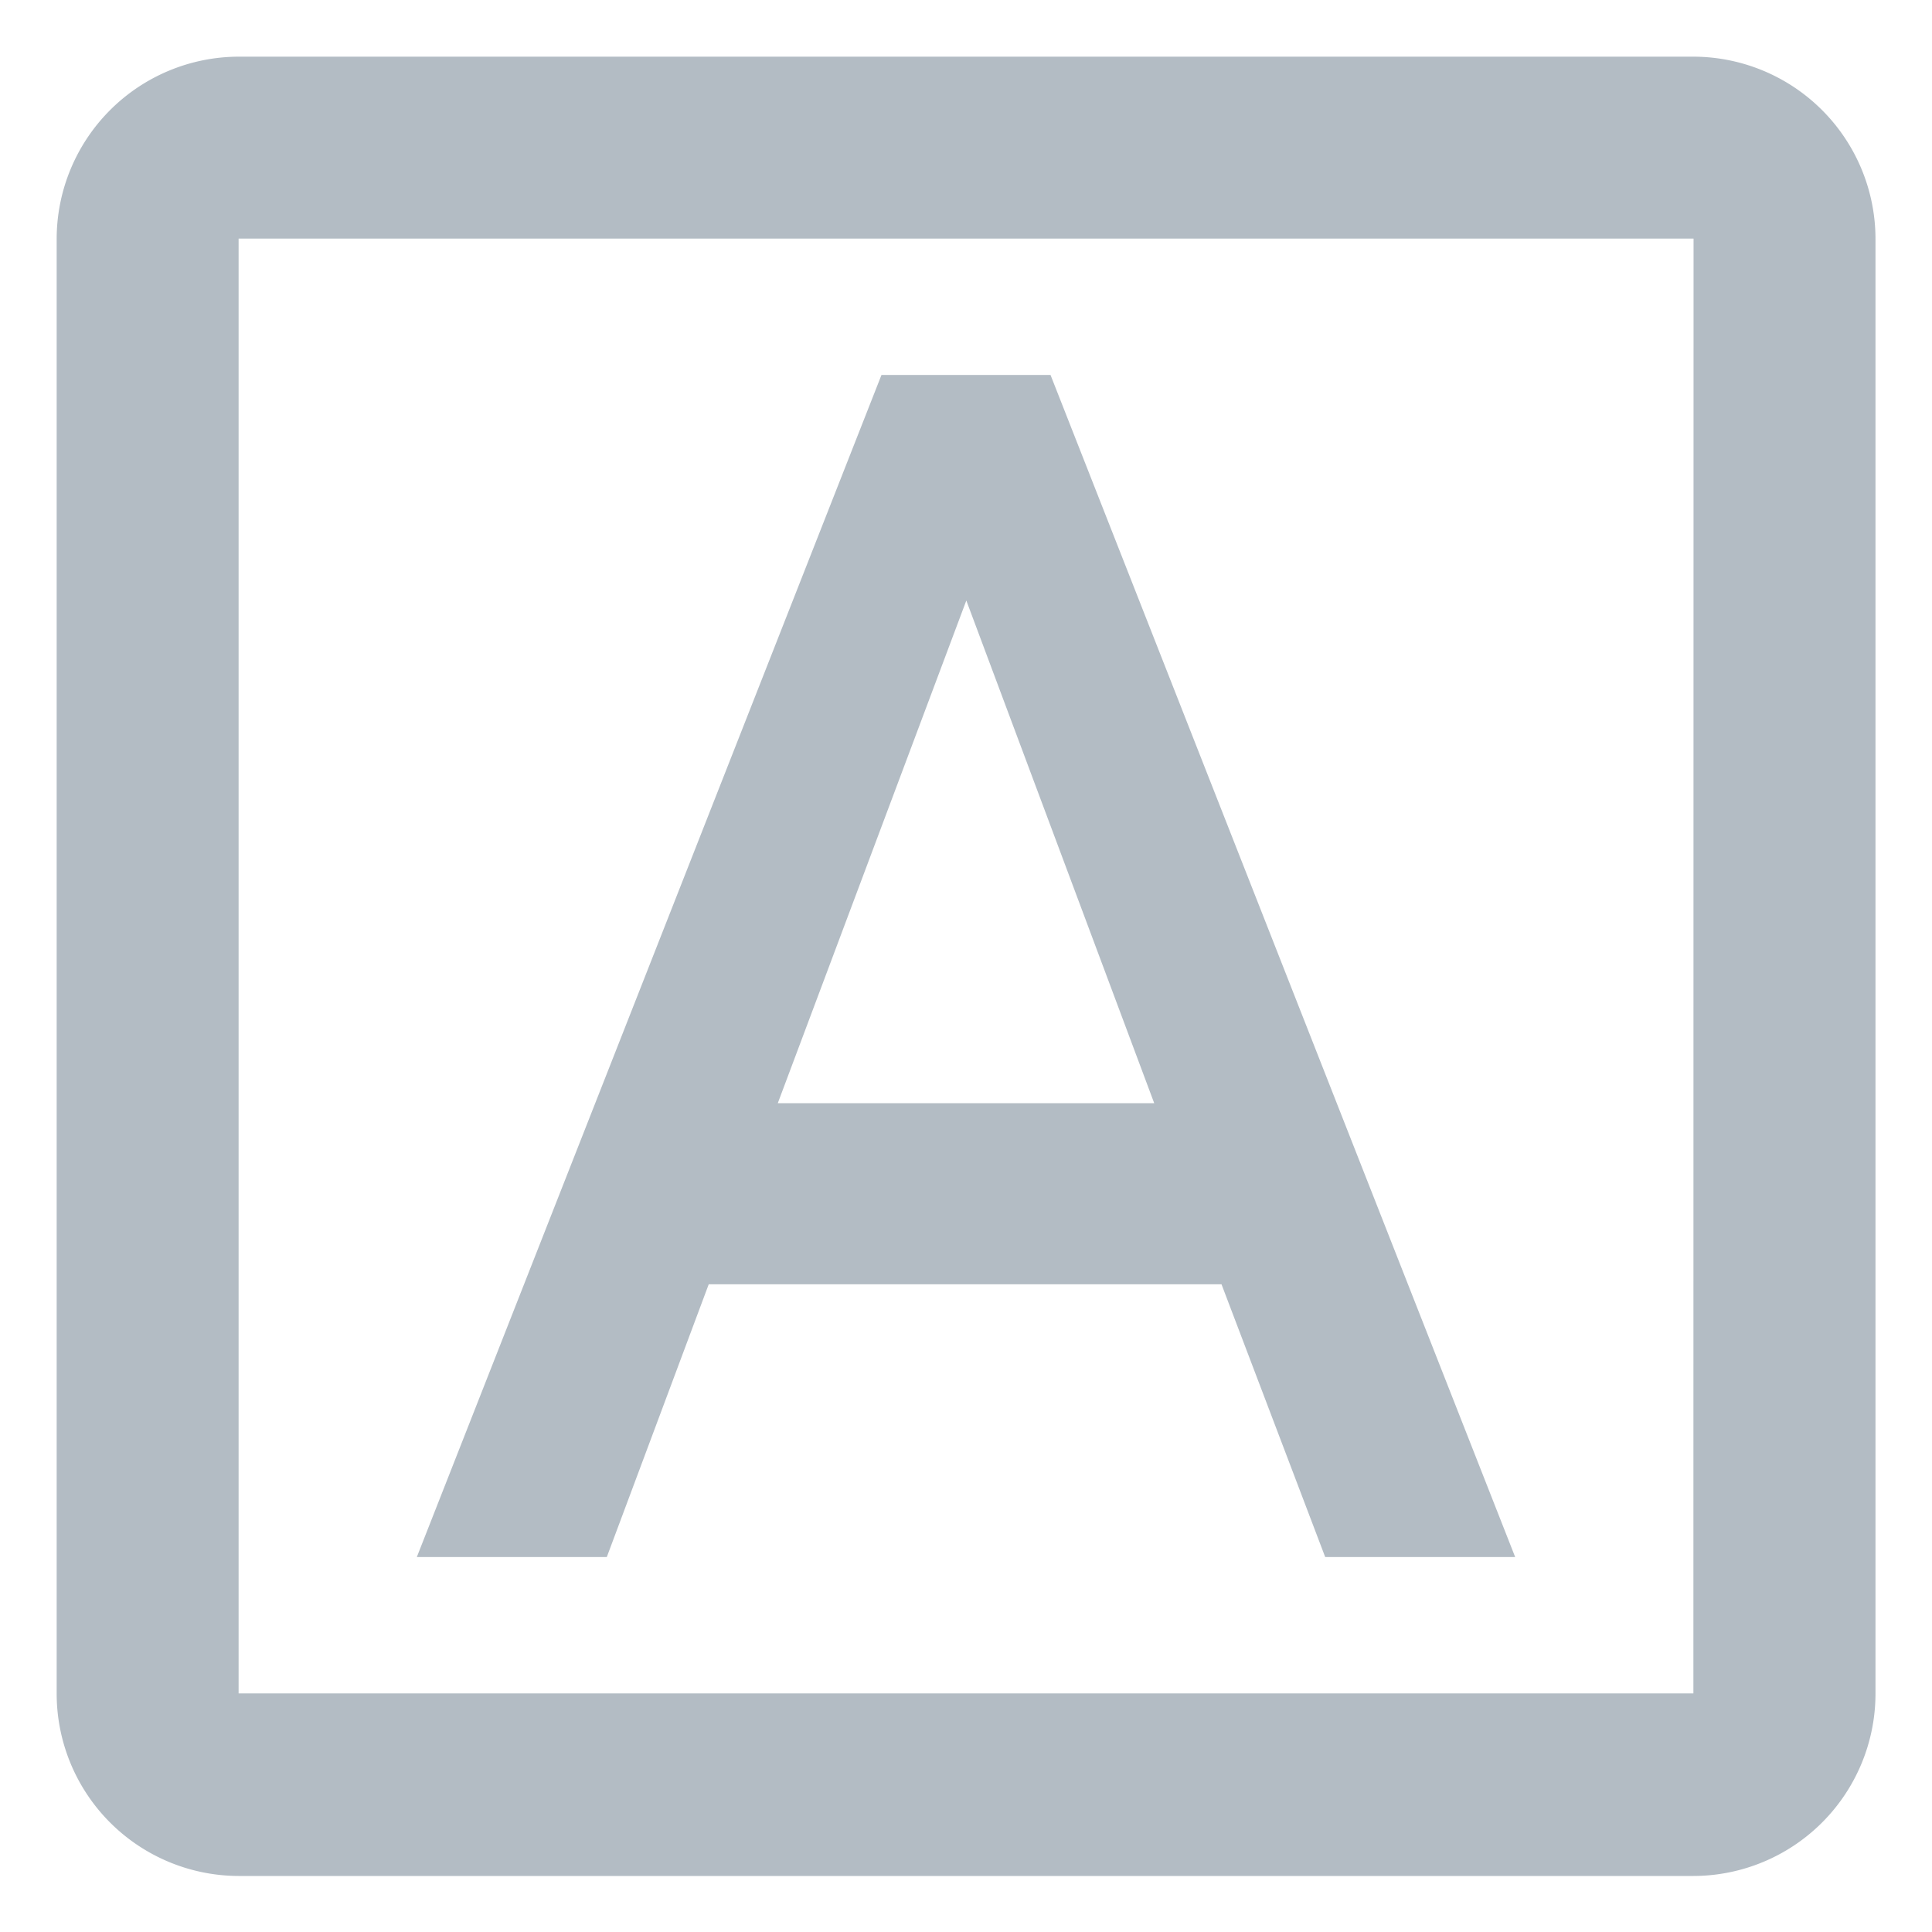 <svg xmlns="http://www.w3.org/2000/svg" xmlns:xlink="http://www.w3.org/1999/xlink" width="12" height="12" viewBox="0 0 12 12">
  <defs>
    <clipPath id="clip-Content_Sources">
      <rect width="12" height="12"/>
    </clipPath>
  </defs>
  <g id="Content_Sources" data-name="Content Sources" clip-path="url(#clip-Content_Sources)">
    <g id="outline-font_download-24px" transform="translate(-1 -1)">
      <path id="Path_439" data-name="Path 439" d="M0,0H14V14H0Z" fill="none"/>
      <path id="Path_440" data-name="Path 440" d="M6.05,9.625H9.235l.644,1.694h1.18L8.173,3.977H7.123L4.237,11.319h1.18L6.05,9.625Zm1.6-4.247L8.817,8.5H6.479ZM12.166,2H3.13A1.133,1.133,0,0,0,2,3.13v9.037A1.133,1.133,0,0,0,3.13,13.3h9.037a1.133,1.133,0,0,0,1.13-1.13V3.13A1.133,1.133,0,0,0,12.166,2Zm0,10.166H3.13V3.13h9.037Z" transform="translate(-0.648 -0.648)" fill="#b3bcc4"/>
    </g>
  </g>
</svg>
